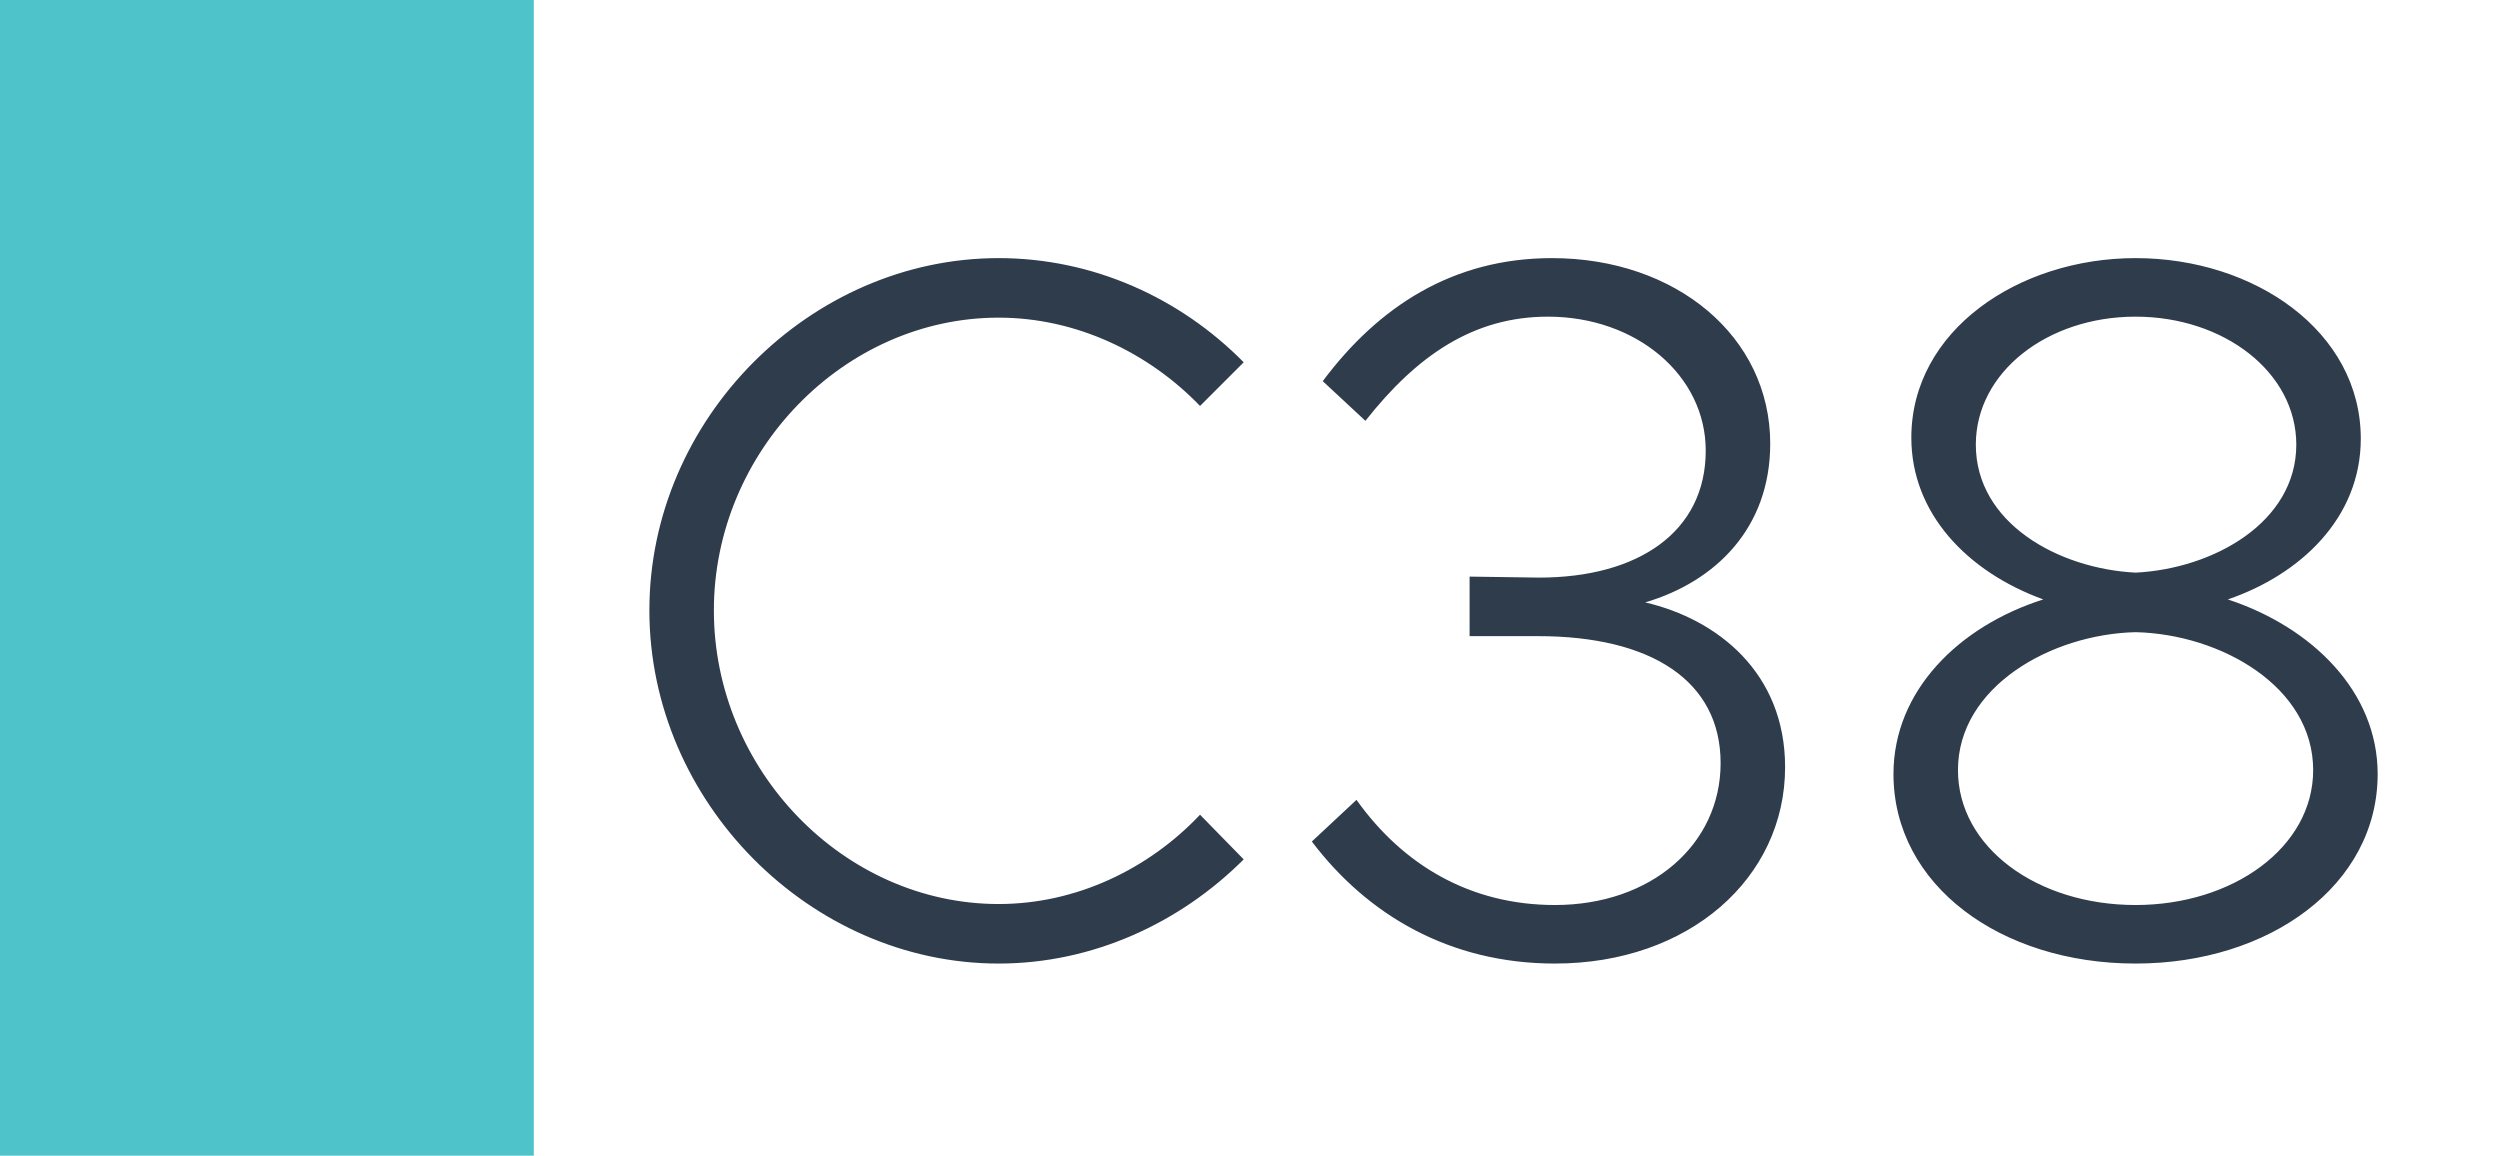 <svg width="1789" height="827" viewBox="0 0 1789 827" fill="none" xmlns="http://www.w3.org/2000/svg">
<rect width="1789" height="827" fill="white"/>
<rect width="382" height="827" fill="#4EC3C9"/>
<path d="M714.615 689.52C579.715 689.52 464.695 573.79 464.695 436.76C464.695 299.73 579.715 184.71 714.615 184.71C782.065 184.71 844.545 213.11 889.985 259.26L858.745 290.5C821.825 252.16 769.995 227.31 714.615 227.31C603.855 227.31 510.845 323.16 510.845 436.76C510.845 551.07 603.855 646.92 714.615 646.92C769.995 646.92 821.825 622.07 858.745 583.02L889.985 614.97C844.545 660.41 782.065 689.52 714.615 689.52ZM1112.7 689.52C1037.44 689.52 978.514 654.73 938.754 602.19L970.704 572.37C1004.07 619.23 1052.35 647.63 1112.7 647.63C1181.57 647.63 1231.27 604.32 1231.27 546.1C1231.27 487.17 1181.57 455.22 1100.63 455.22H1051.64V412.62L1101.34 413.33C1172.34 413.33 1220.62 380.67 1220.62 322.45C1220.62 268.49 1170.92 226.6 1107.73 226.6C1054.48 226.6 1014.01 254.29 977.094 301.15L946.564 272.75C986.324 219.5 1039.57 184.71 1110.57 184.71C1199.32 184.71 1266.77 240.8 1266.77 317.48C1266.77 377.83 1227.72 416.17 1177.31 431.08C1229.14 443.15 1277.42 481.49 1277.42 548.94C1277.42 628.46 1208.55 689.52 1112.7 689.52ZM1528.21 689.52C1431.65 689.52 1354.97 633.43 1354.97 553.91C1354.97 494.27 1401.83 448.12 1462.18 428.95C1407.51 409.07 1367.75 367.18 1367.75 313.22C1367.75 236.54 1444.43 184.71 1528.21 184.71C1613.41 184.71 1689.38 237.25 1689.38 313.93C1689.38 370.73 1646.07 411.2 1594.24 428.95C1654.59 448.83 1701.45 494.98 1701.45 553.91C1701.45 633.43 1624.06 689.52 1528.21 689.52ZM1528.21 409.78C1584.3 406.94 1643.23 373.57 1643.23 318.19C1643.23 266.36 1591.4 226.6 1528.21 226.6C1465.02 226.6 1413.9 266.36 1413.9 318.19C1413.9 374.28 1472.83 406.94 1528.21 409.78ZM1528.21 647.63C1597.79 647.63 1655.3 606.45 1655.3 551.07C1655.3 491.43 1589.27 453.8 1528.21 452.38C1467.86 453.8 1401.12 491.43 1401.12 551.07C1401.12 606.45 1457.92 647.63 1528.21 647.63Z" fill="#2F3C4C"/>
</svg>
